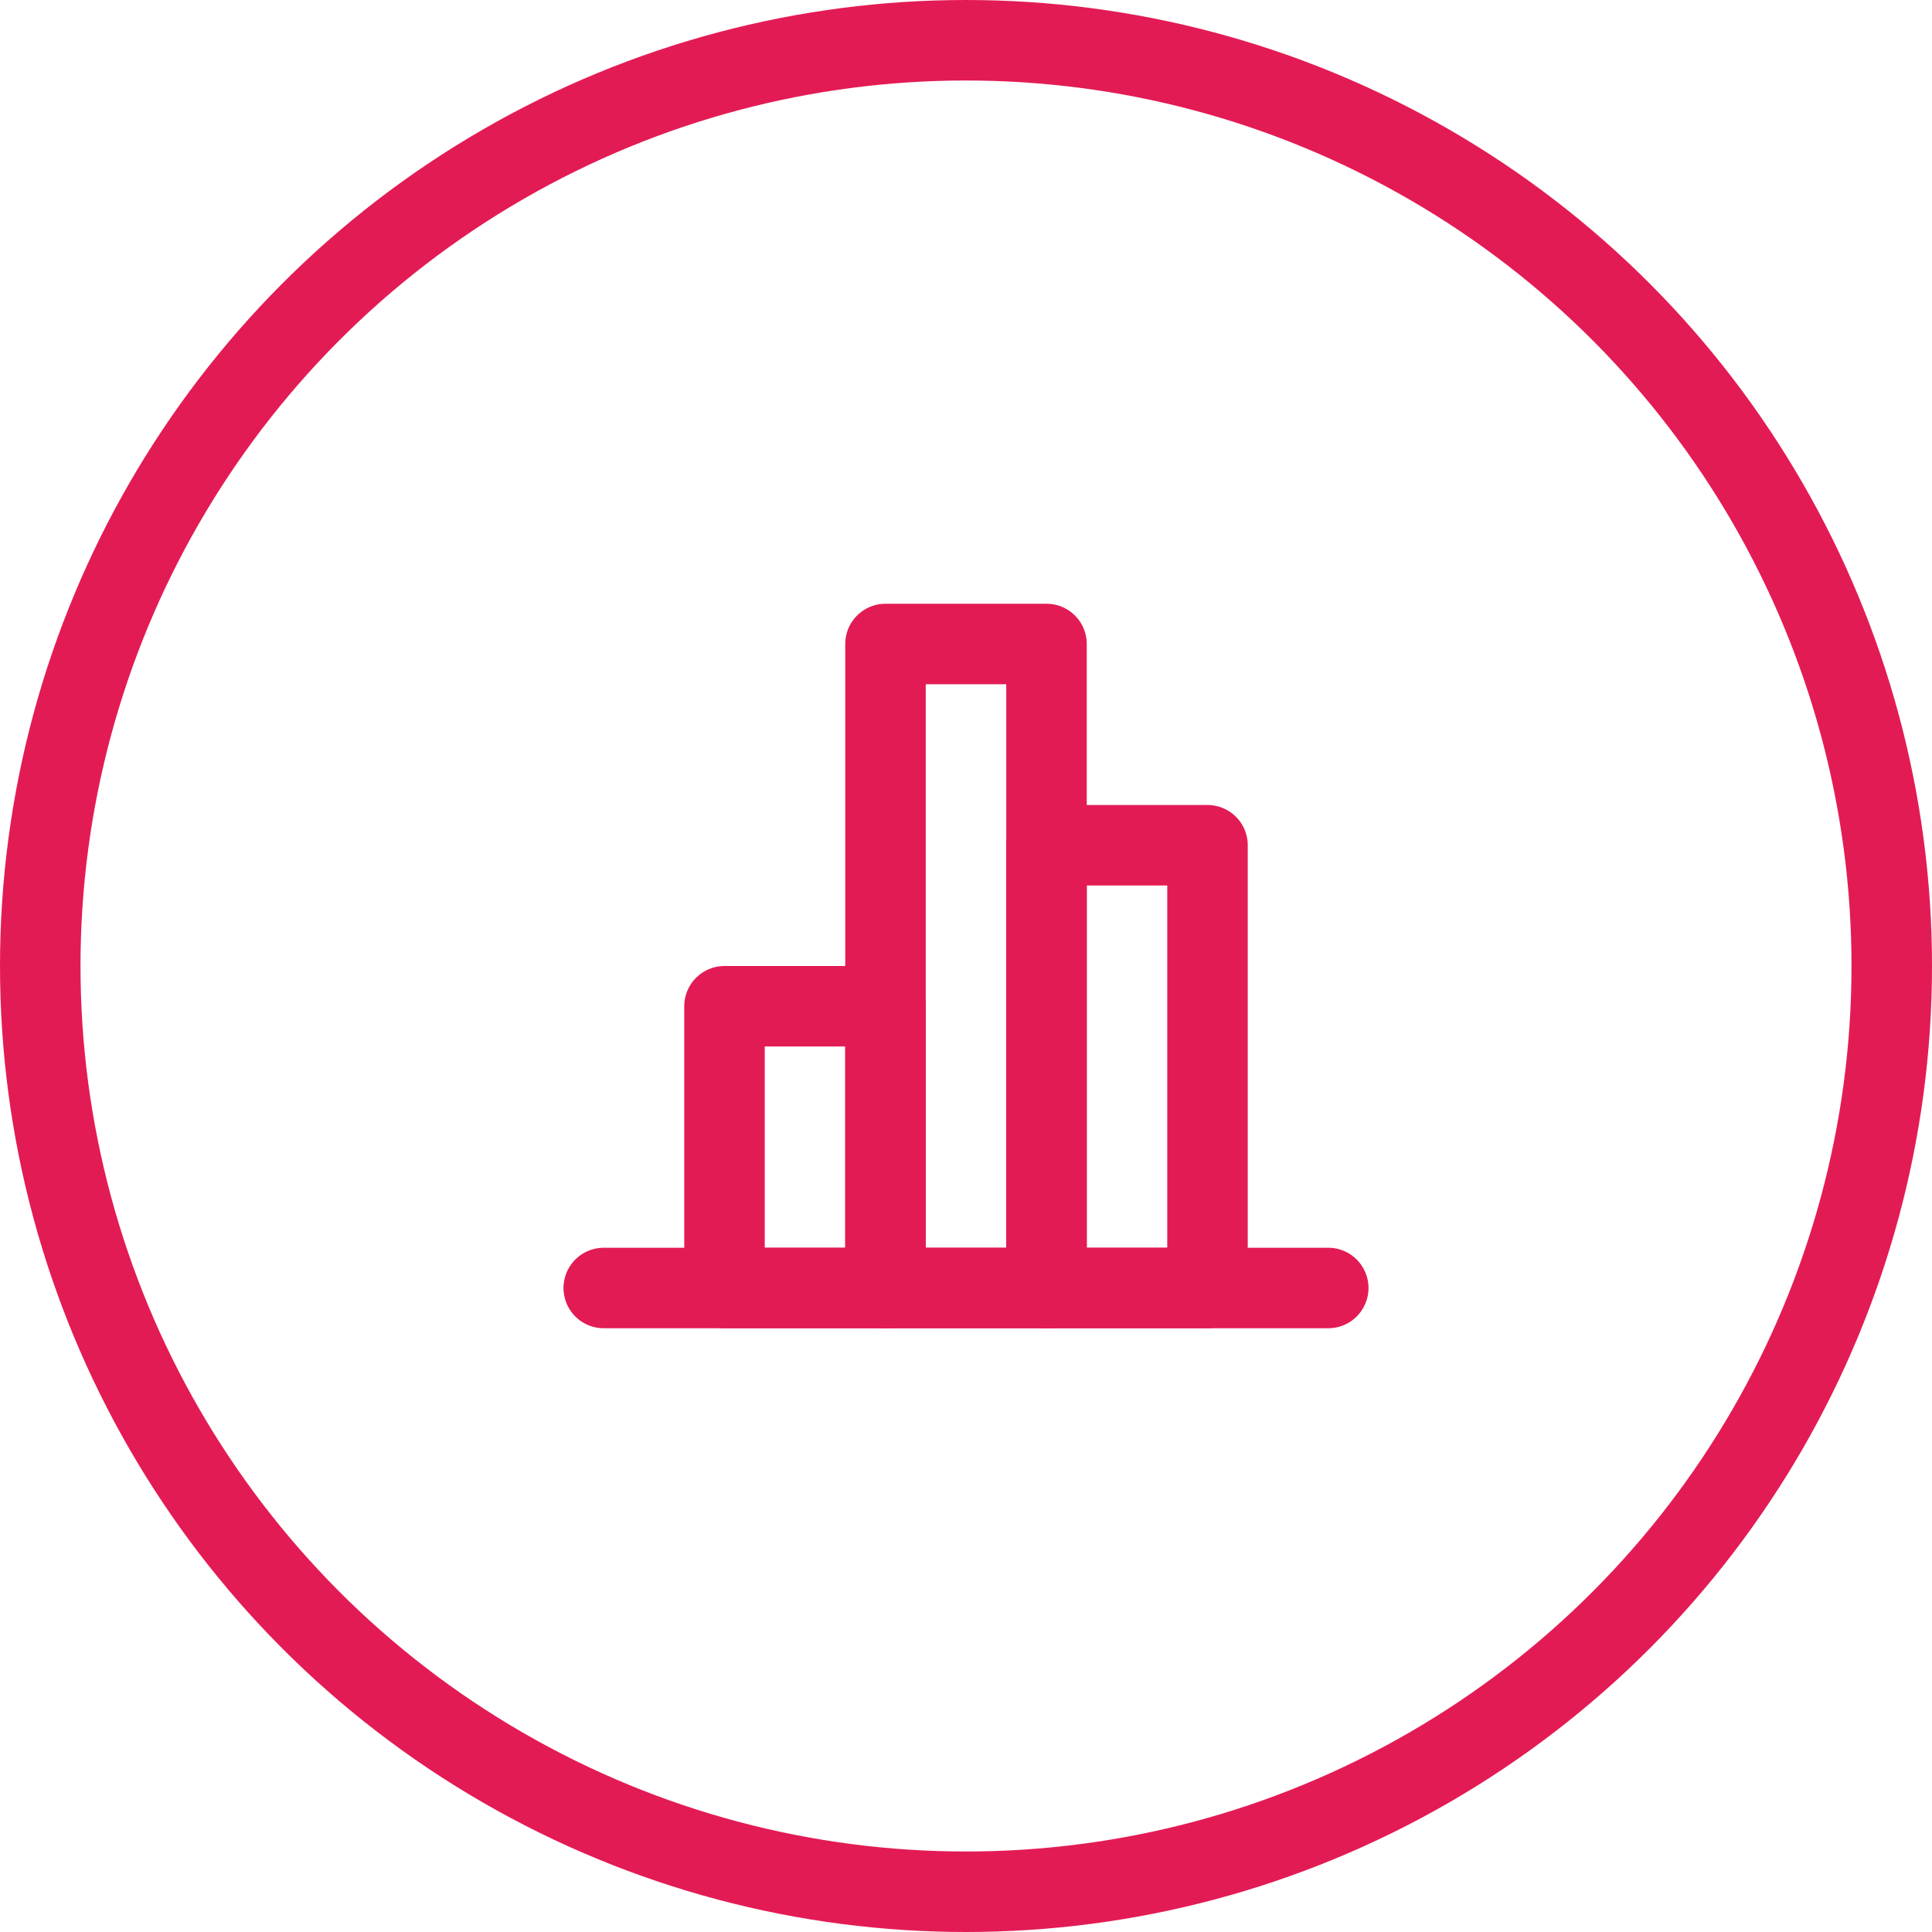 <svg width="48" height="48" viewBox="0 0 48 48" fill="none" xmlns="http://www.w3.org/2000/svg">
<circle cx="24" cy="24" r="23" stroke="#E31B54" stroke-width="2"/>
<path d="M22 16H26V32H22V16Z" stroke="#E31B54" stroke-width="2" stroke-linecap="round" stroke-linejoin="round"/>
<path d="M26 21H30V32H26V21Z" stroke="#E31B54" stroke-width="2" stroke-linecap="round" stroke-linejoin="round"/>
<path d="M18 25H22V32H18V25Z" stroke="#E31B54" stroke-width="2" stroke-linecap="round" stroke-linejoin="round"/>
<path d="M15 32H33" stroke="#E31B54" stroke-width="2" stroke-linecap="round" stroke-linejoin="round"/>
</svg>
